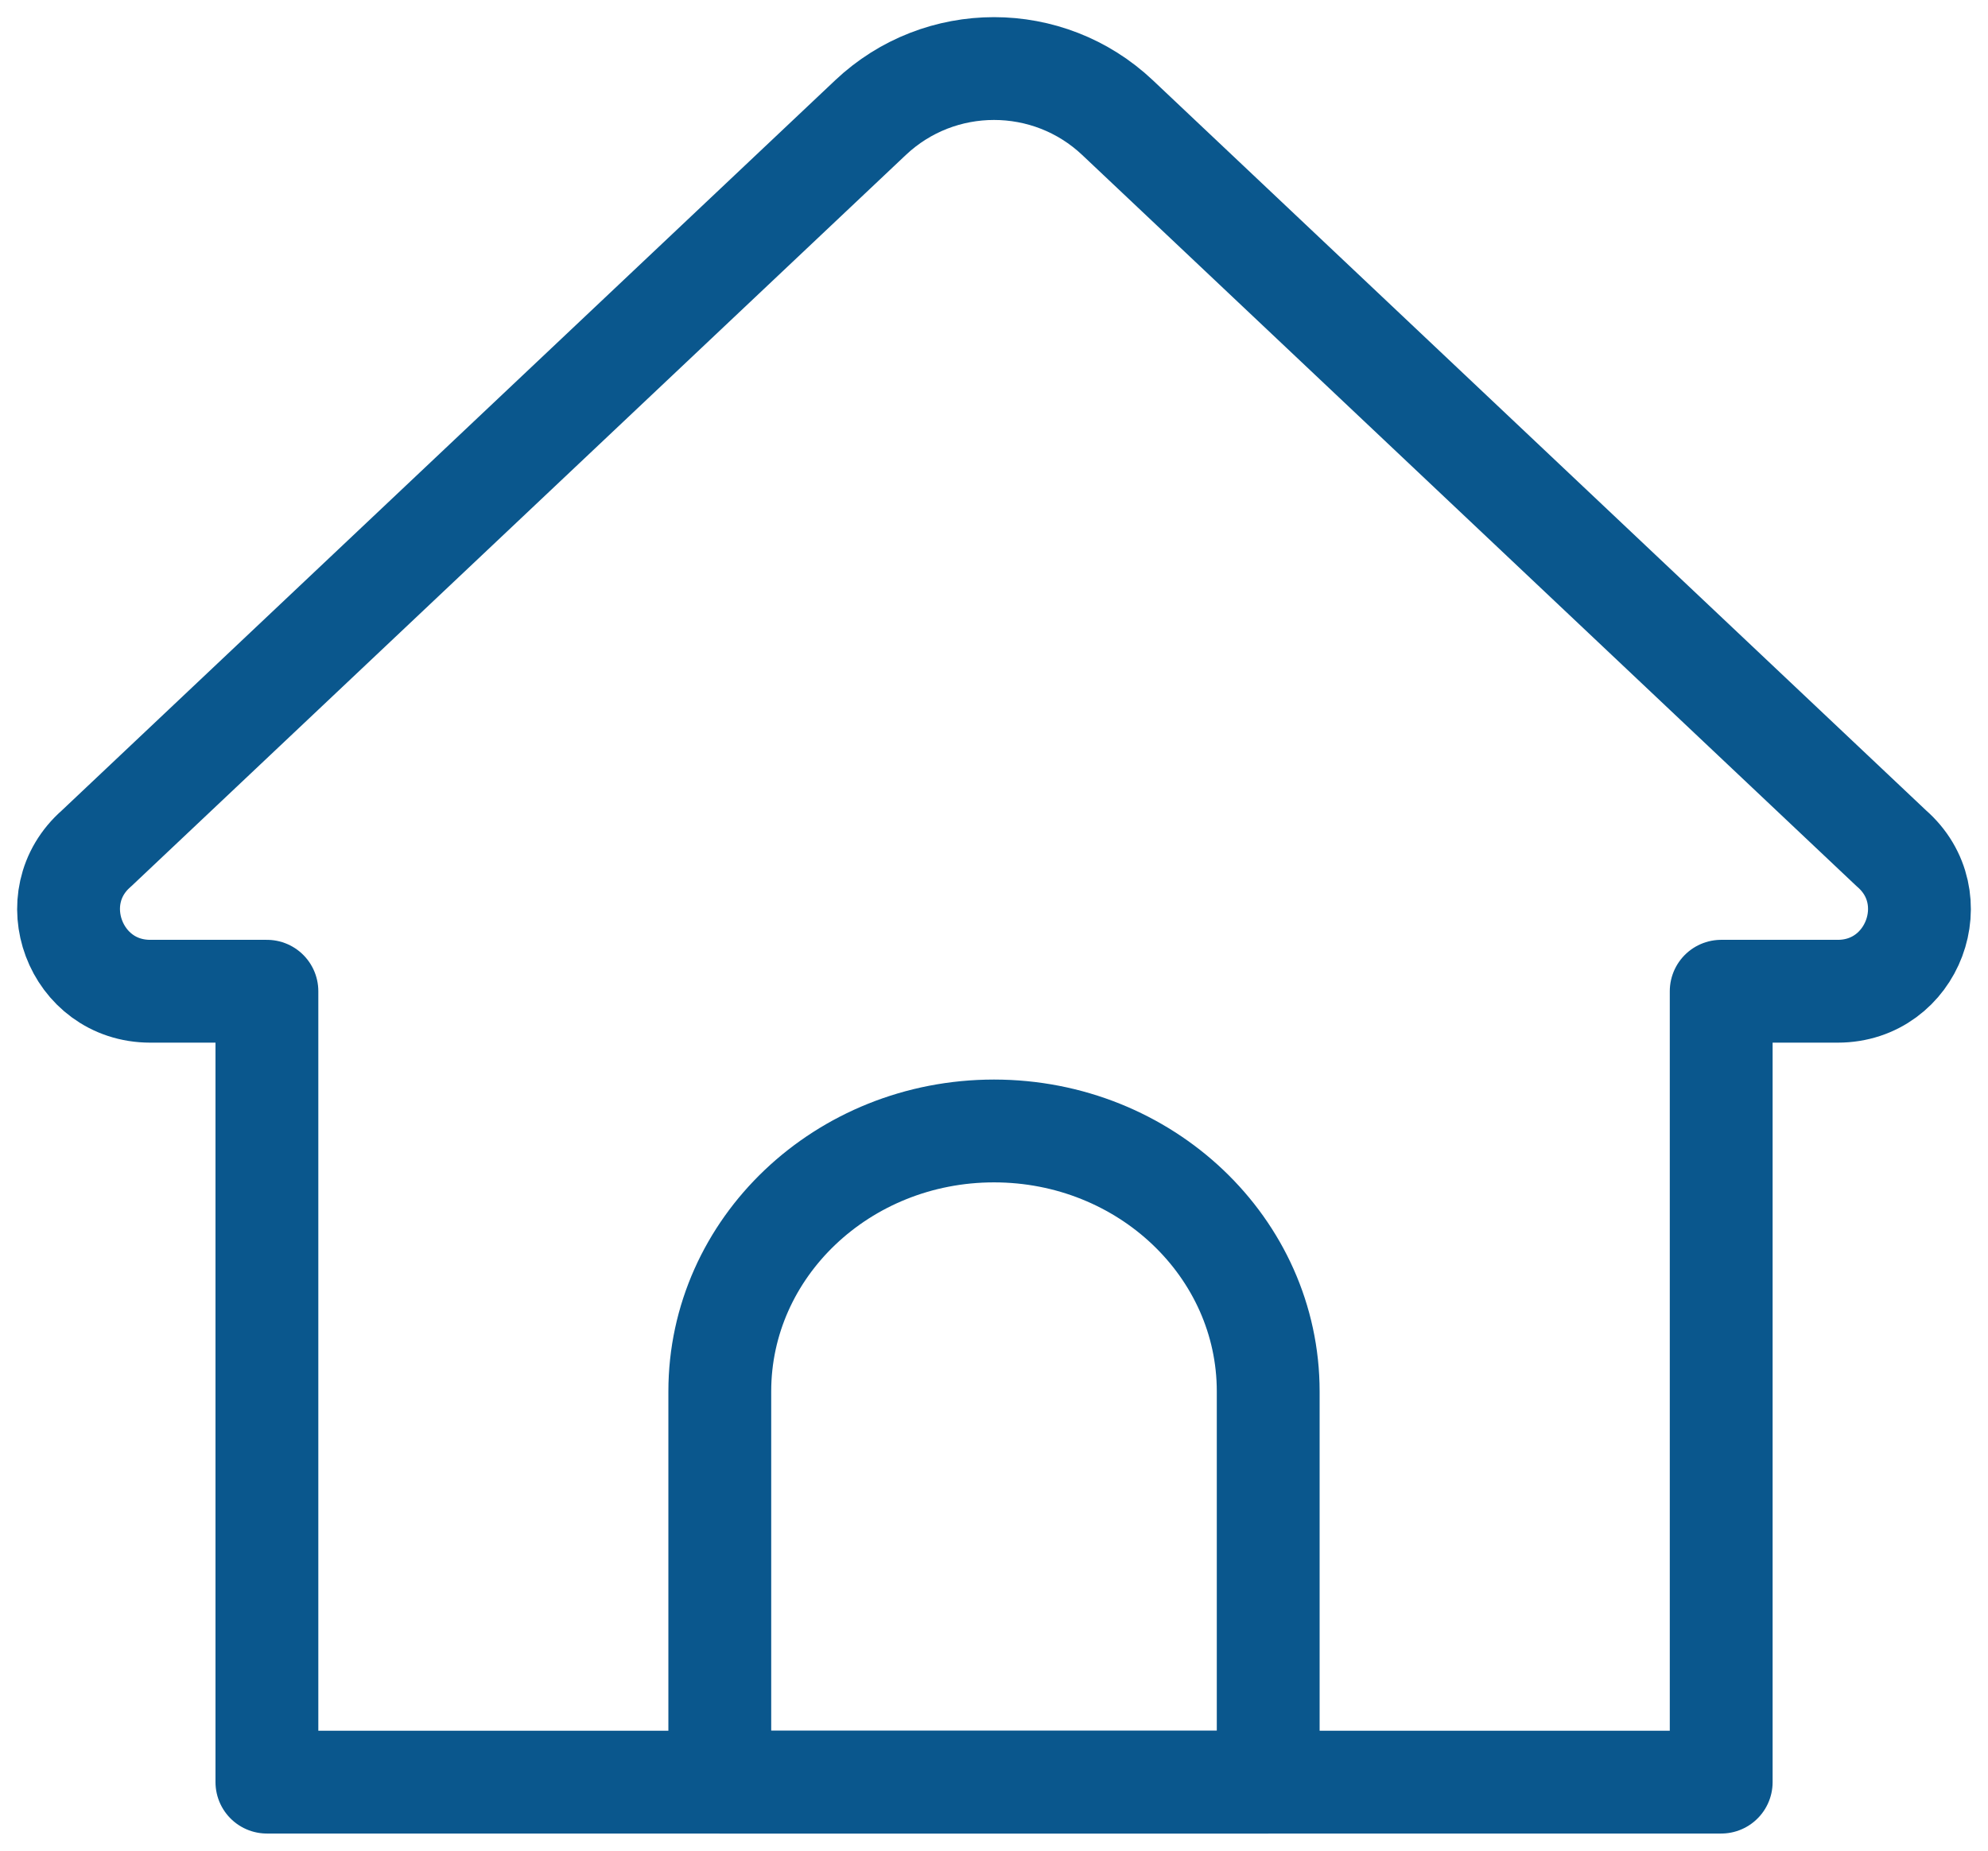 <svg width="58" height="54" viewBox="0 0 58 54" fill="none" xmlns="http://www.w3.org/2000/svg">
<path d="M50.216 52H7.787V28.923H4.383C2.188 28.923 1.164 26.194 2.817 24.754L25.397 3.432C27.418 1.523 30.583 1.523 32.604 3.432L55.182 24.754C56.837 26.192 55.813 28.923 53.616 28.923H50.216V52Z" stroke="#0A578D" stroke-width="3" stroke-miterlimit="10" stroke-linecap="round" stroke-linejoin="round"/>
<path d="M37 52H21V40.6C21 36.403 24.582 33 29 33C33.418 33 37 36.403 37 40.6V52Z" stroke="#0A578D" stroke-width="3" stroke-miterlimit="10" stroke-linecap="round" stroke-linejoin="round"/>
</svg>
